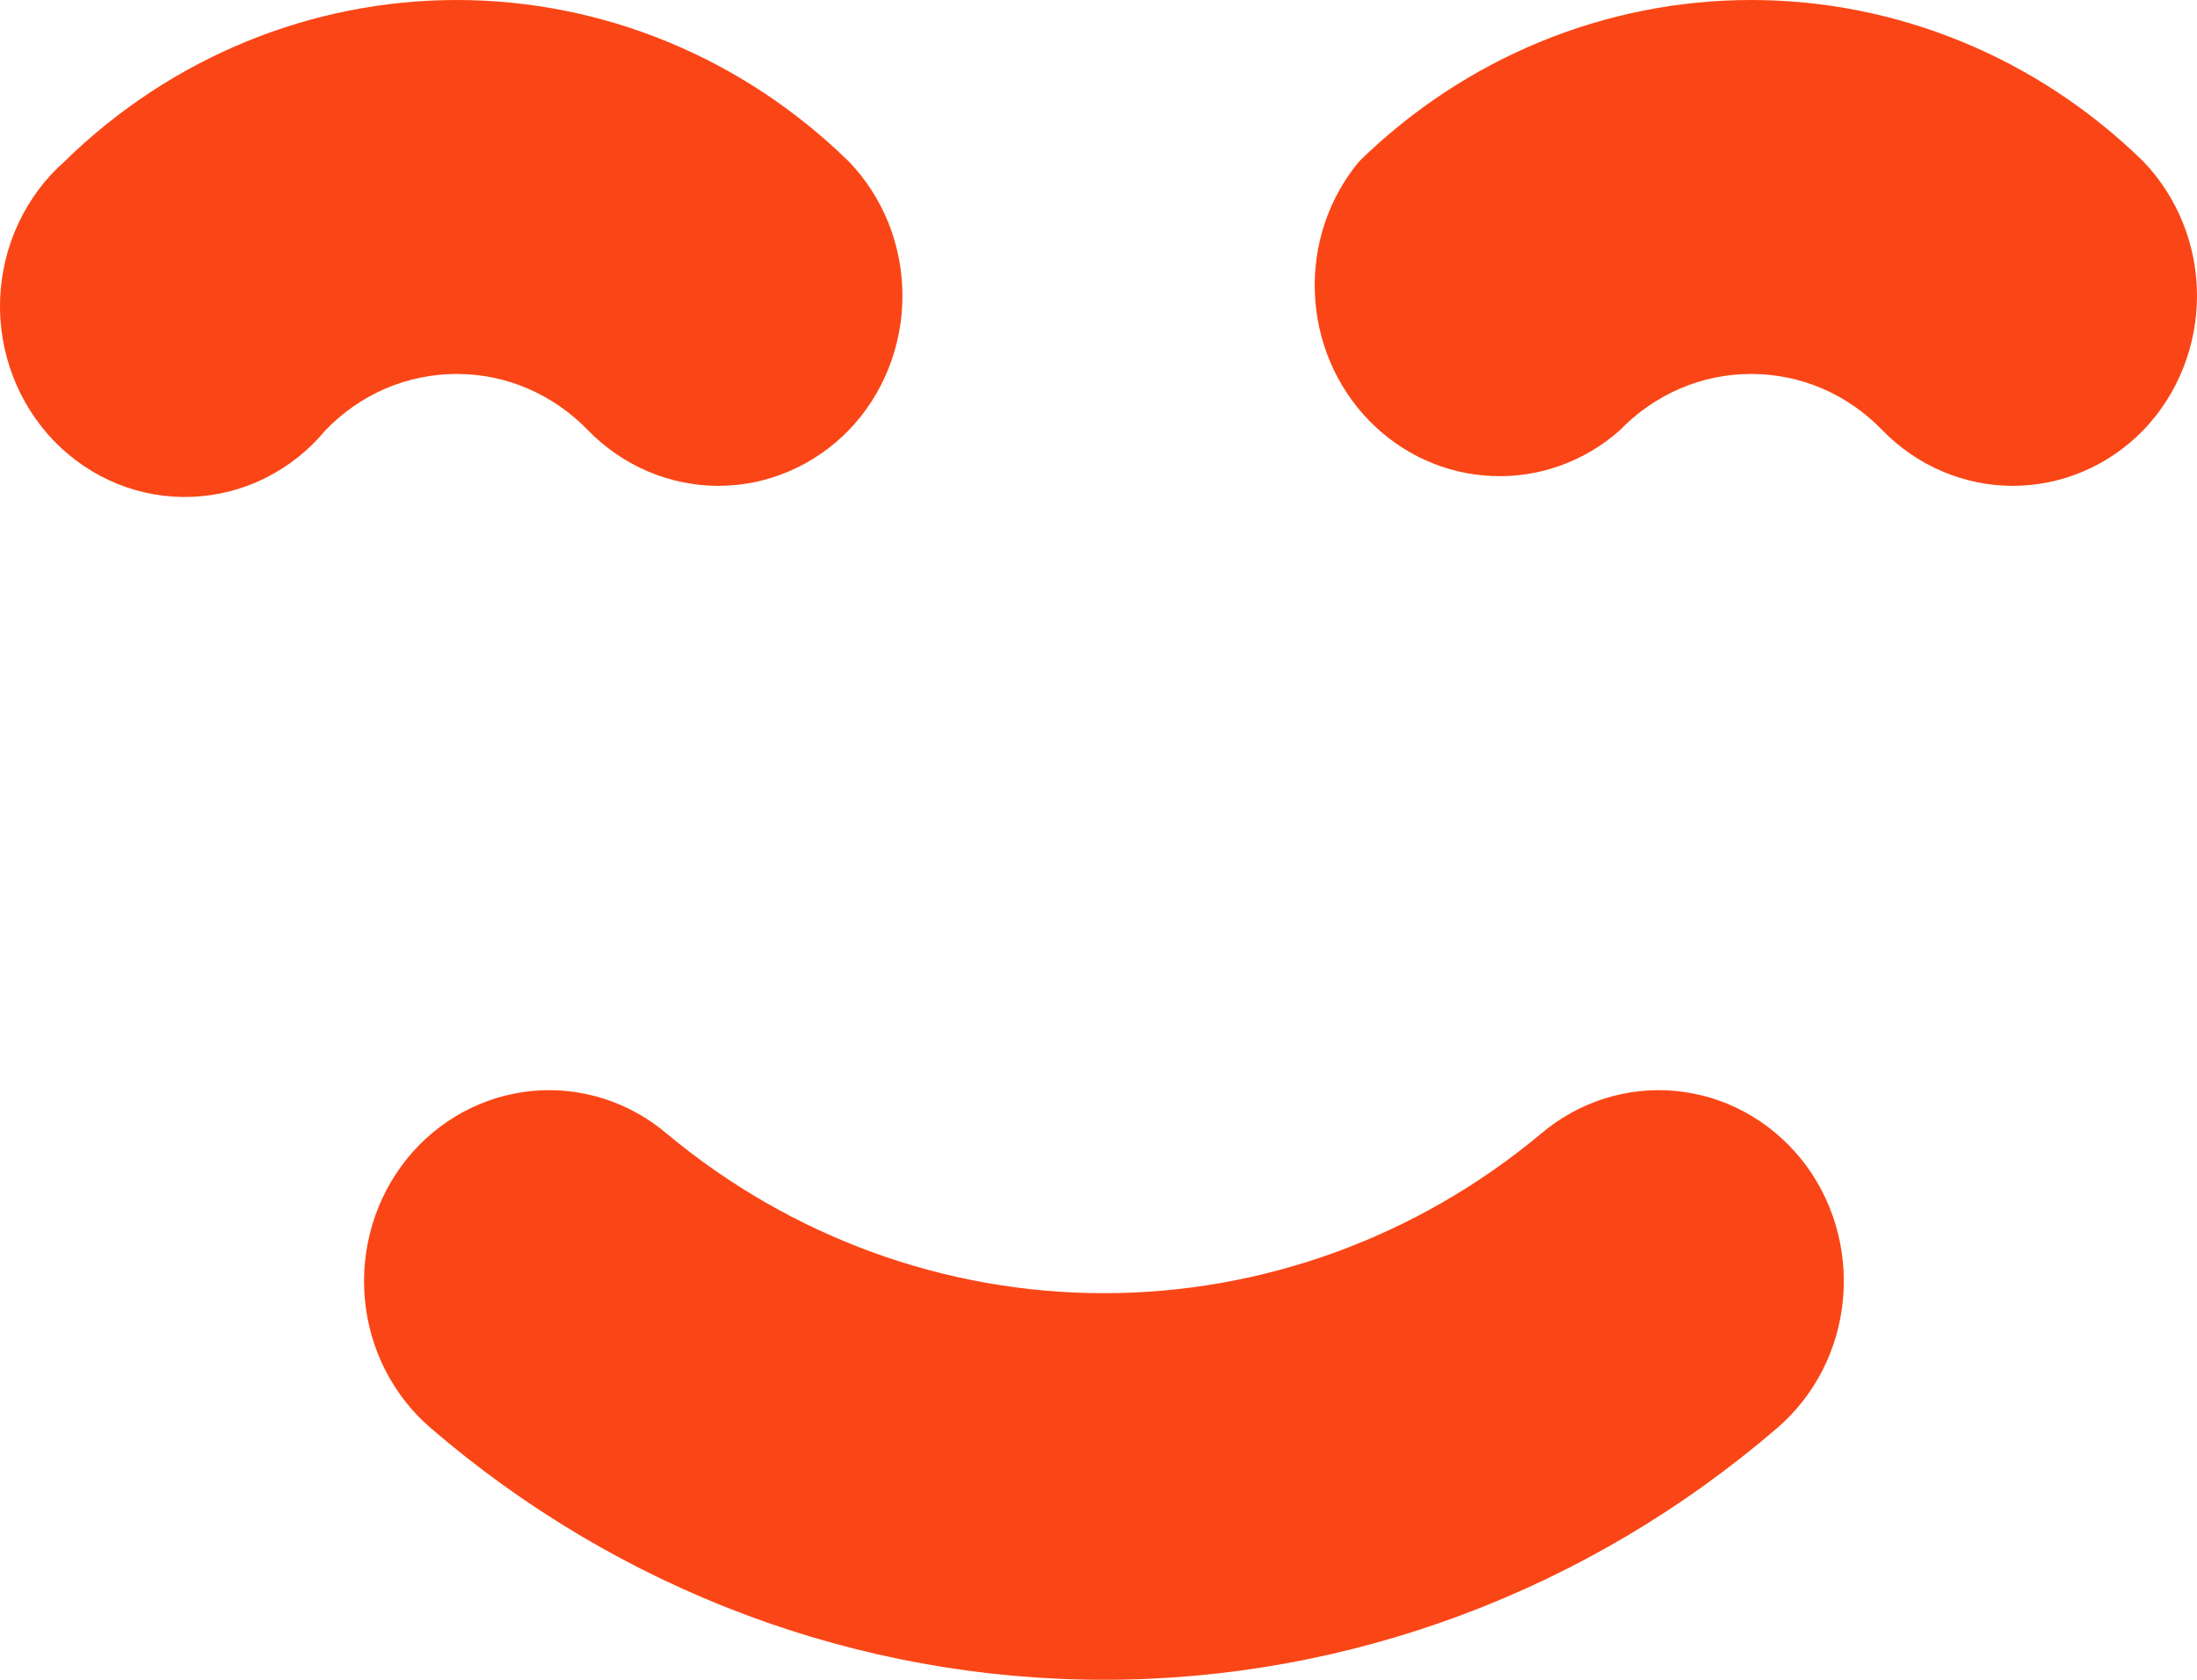 <svg xmlns="http://www.w3.org/2000/svg" fill="none" viewBox="0 0 17 13" height="13" width="17">
<path fill="#FA4616" d="M11.919 8.778C10.963 9.574 9.771 10.008 8.542 10.008C7.313 10.008 6.122 9.574 5.165 8.778C4.873 8.528 4.496 8.407 4.118 8.443C3.739 8.479 3.39 8.669 3.147 8.97C2.905 9.272 2.788 9.66 2.823 10.051C2.857 10.441 3.041 10.801 3.333 11.052C4.795 12.31 6.638 13 8.542 13C10.446 13 12.289 12.31 13.751 11.052C14.043 10.801 14.227 10.441 14.261 10.051C14.296 9.66 14.18 9.272 13.937 8.97C13.816 8.821 13.669 8.697 13.502 8.607C13.336 8.516 13.154 8.461 12.966 8.443C12.588 8.407 12.211 8.528 11.919 8.778ZM4.55 3.33C4.818 3.605 5.181 3.76 5.559 3.76C5.937 3.76 6.299 3.605 6.567 3.33C6.834 3.054 6.983 2.679 6.983 2.289C6.983 1.899 6.834 1.525 6.567 1.249C5.748 0.447 4.663 0 3.534 0C2.405 0 1.319 0.447 0.5 1.249C0.35 1.381 0.229 1.544 0.143 1.727C0.057 1.91 0.009 2.11 0.001 2.313C-0.007 2.516 0.027 2.719 0.099 2.909C0.171 3.098 0.28 3.27 0.419 3.414C0.559 3.558 0.725 3.67 0.909 3.745C1.093 3.819 1.289 3.853 1.486 3.845C1.683 3.837 1.877 3.788 2.054 3.699C2.232 3.61 2.39 3.485 2.518 3.33C2.651 3.192 2.809 3.082 2.983 3.007C3.158 2.932 3.345 2.894 3.534 2.894C3.723 2.894 3.91 2.932 4.084 3.007C4.258 3.082 4.417 3.192 4.55 3.33ZM16.584 1.249C15.765 0.447 14.679 0 13.55 0C12.421 0 11.336 0.447 10.517 1.249C10.282 1.531 10.16 1.894 10.174 2.266C10.188 2.637 10.337 2.99 10.592 3.253C10.847 3.516 11.188 3.67 11.548 3.684C11.909 3.699 12.261 3.572 12.534 3.33C12.667 3.192 12.826 3.082 13 3.007C13.174 2.932 13.361 2.894 13.55 2.894C13.739 2.894 13.926 2.932 14.101 3.007C14.275 3.082 14.433 3.192 14.566 3.33C14.834 3.605 15.197 3.76 15.575 3.76C15.953 3.76 16.316 3.605 16.584 3.33C16.85 3.054 17 2.679 17 2.289C17 1.899 16.85 1.525 16.584 1.249Z"></path>
</svg>

